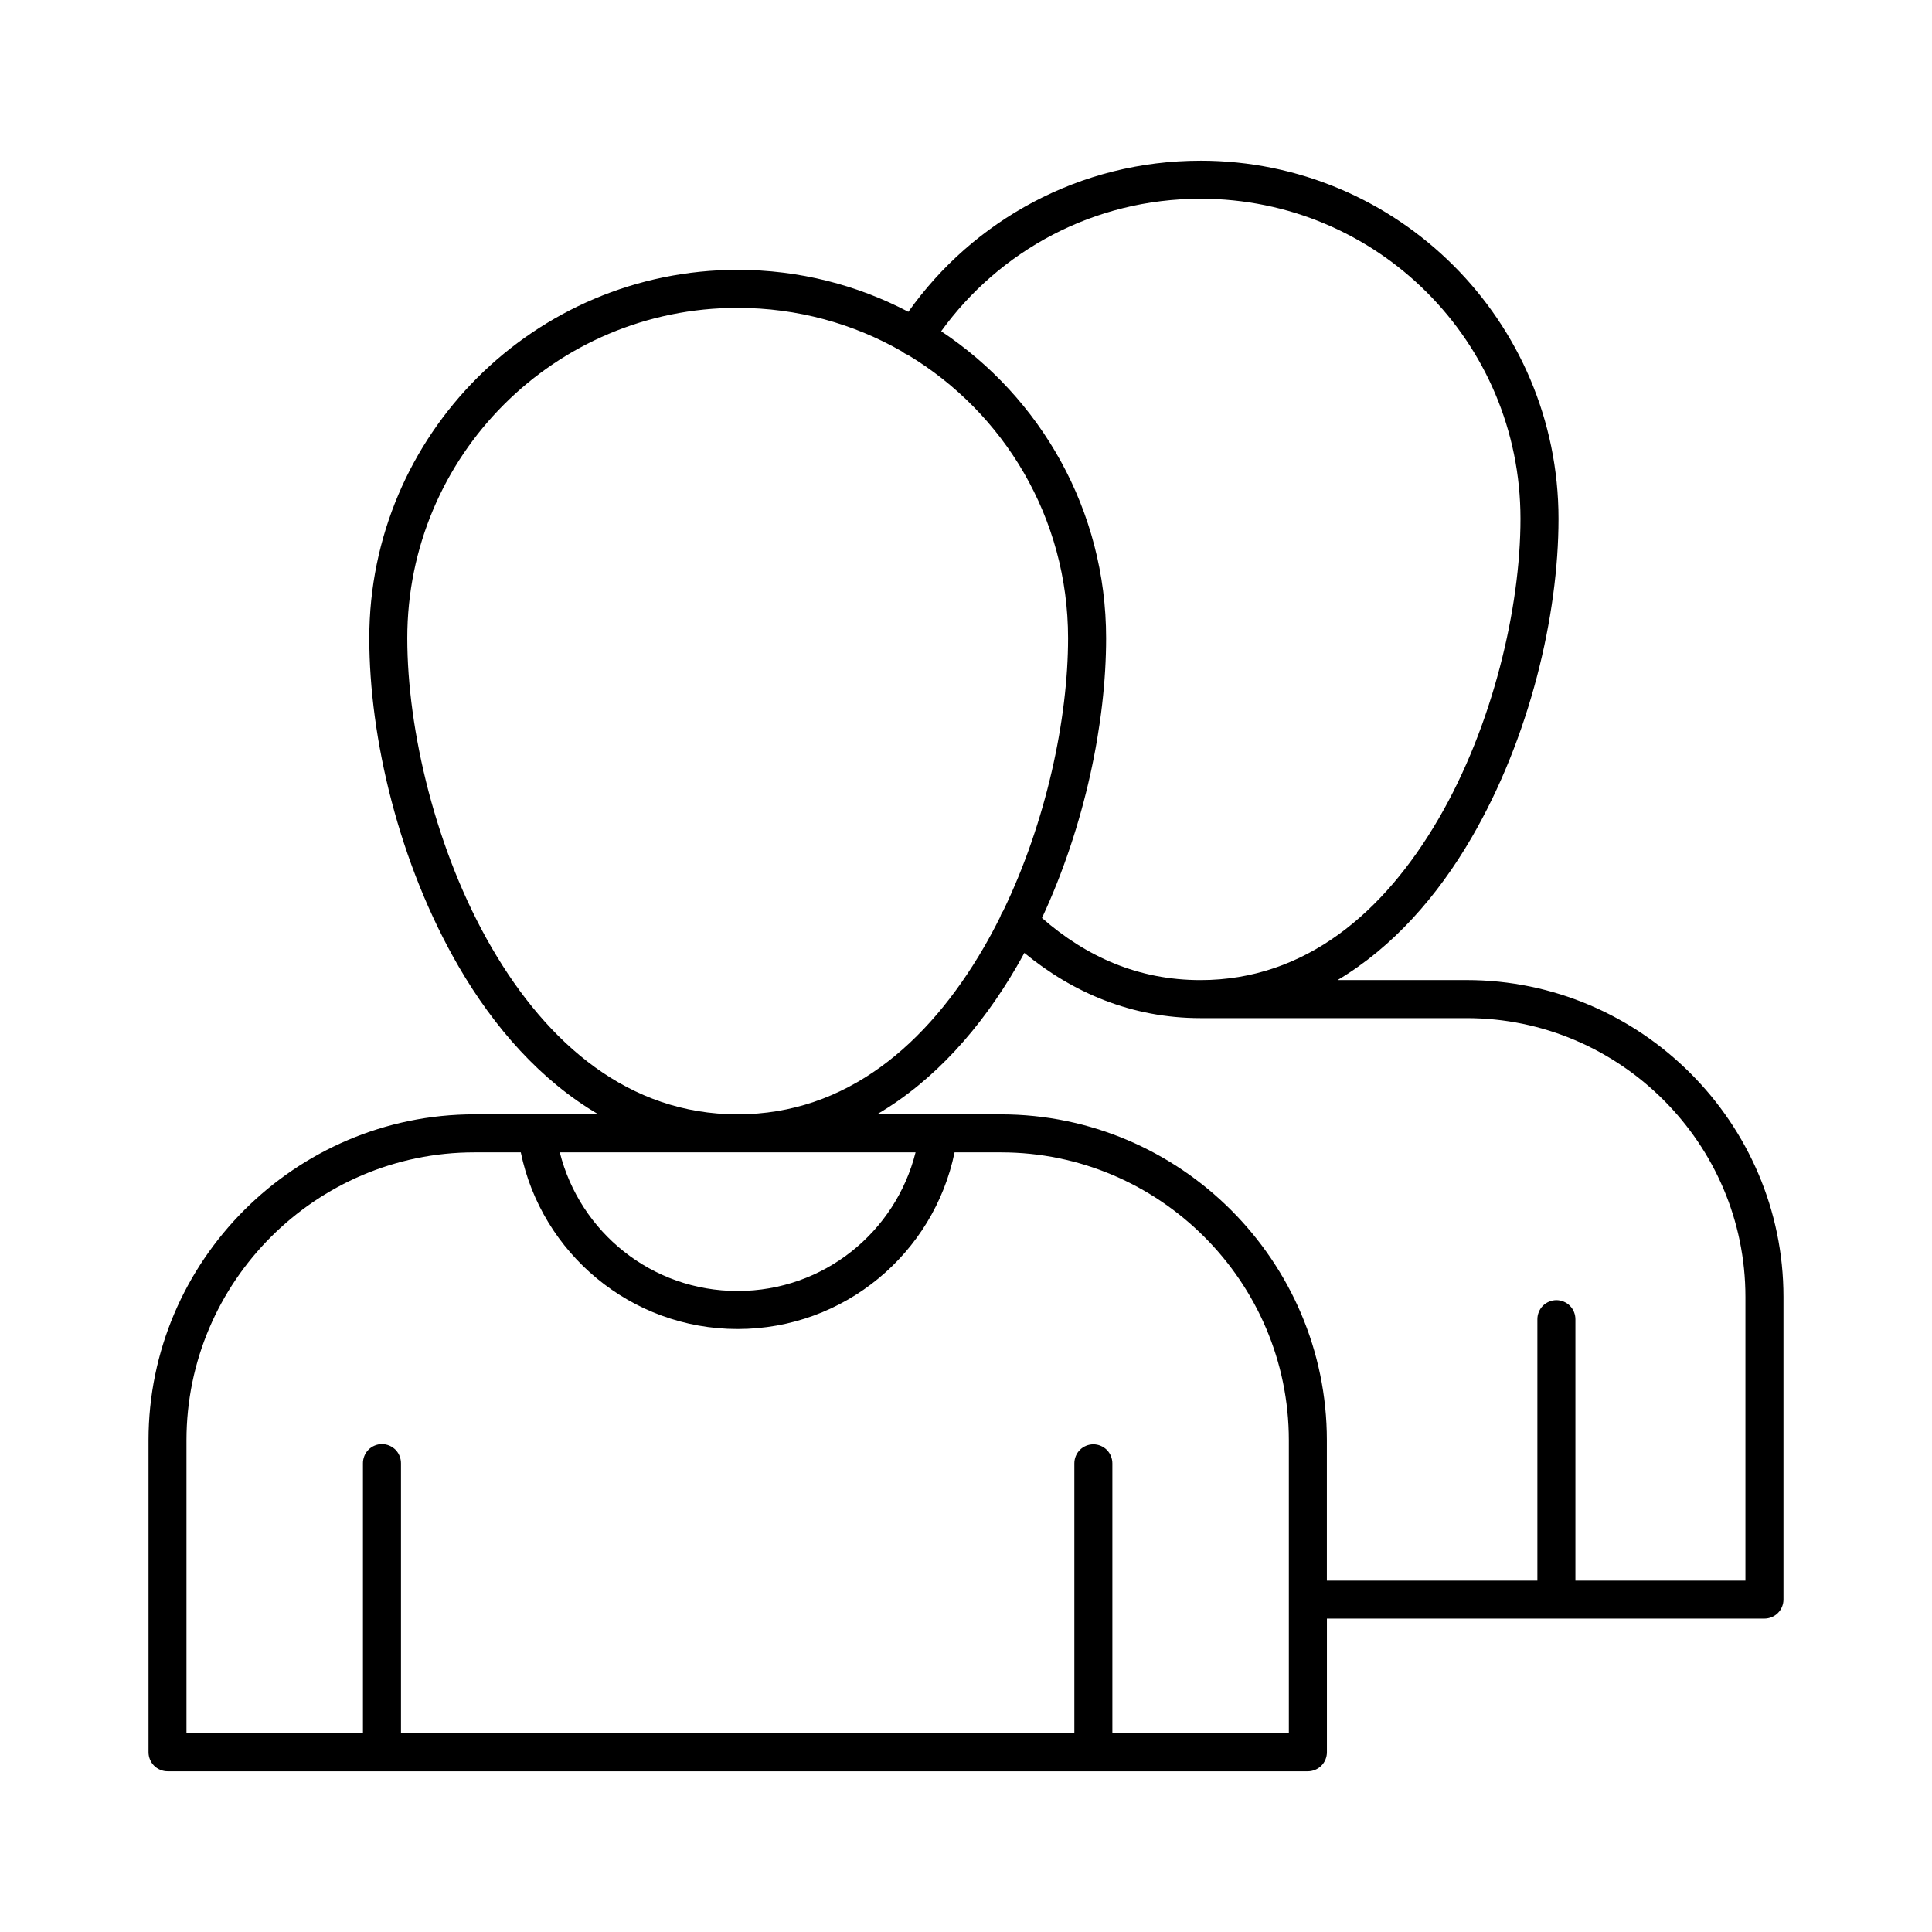 <?xml version="1.0" encoding="UTF-8"?>
<!-- Uploaded to: SVG Repo, www.svgrepo.com, Generator: SVG Repo Mixer Tools -->
<svg fill="#000000" width="800px" height="800px" version="1.1" viewBox="144 144 512 512" xmlns="http://www.w3.org/2000/svg">
 <path d="m462.13 186.59c-31.953 0-60.23 15.801-77.402 40.043-13.535-7.098-28.93-11.121-45.254-11.121-53.82 0-97.609 43.738-97.609 97.613 0 26.312 7.801 59.699 23.746 87.117 9.332 16.043 21.684 30.133 36.969 39.066h-32.848c-47.496 0-86.371 38.879-86.371 86.371v82.691c0 1.32 0.543 2.629 1.477 3.562 0.934 0.934 2.242 1.477 3.562 1.477h302.21c1.32 0 2.629-0.543 3.562-1.477 0.934-0.934 1.477-2.242 1.477-3.562v-35.426h115.95c1.32 0 2.629-0.543 3.562-1.477 0.934-0.934 1.477-2.242 1.477-3.562v-80.227c0-46.137-37.812-83.953-83.953-83.953h-34.211c14.652-8.699 26.516-22.266 35.484-37.688 15.492-26.629 23.066-59.031 23.066-84.566 0-52.359-42.531-94.887-94.891-94.887zm0 10.074c46.914 0 84.812 37.898 84.812 84.812 0 23.496-7.293 54.742-21.699 79.5-14.402 24.758-35.242 42.758-63.113 42.758-16.477 0-30.281-6.207-41.996-16.453 11.406-24.512 17-51.867 17-74.156 0-33.938-17.383-63.848-43.711-81.34 15.383-21.293 40.367-35.117 68.707-35.117zm-122.66 28.926c15.859 0 30.723 4.195 43.543 11.535 0.461 0.398 0.992 0.711 1.562 0.922 25.465 15.293 42.477 43.16 42.477 75.078 0 21.281-5.777 48.668-17.215 72.309-0.34 0.465-0.598 0.988-0.762 1.539-1.391 2.793-2.856 5.535-4.406 8.199-14.863 25.547-36.395 44.133-65.199 44.133-28.781 0-50.297-18.586-65.156-44.133-14.855-25.547-22.379-57.77-22.379-82.051 0-48.426 39.16-87.535 87.535-87.535zm75.996 170.94c12.863 10.57 28.539 17.281 46.66 17.281h70.551c40.637 0 73.879 33.238 73.879 73.879v75.188h-45.055v-69.191c0.023-1.336-0.508-2.672-1.441-3.625-0.934-0.953-2.262-1.508-3.598-1.508s-2.66 0.559-3.598 1.508c-0.934 0.953-1.465 2.289-1.441 3.625v69.191h-55.789v-37.191c0-47.496-38.879-86.371-86.371-86.371h-32.871c15.293-8.934 27.648-23.023 36.984-39.066 0.715-1.227 1.406-2.465 2.086-3.715zm-145.74 52.859h12.289c5.5 26.703 29.156 46.816 57.453 46.816 28.344 0 52.008-20.113 57.504-46.816h12.289c42.004 0 76.297 34.293 76.297 76.297v77.656h-46.766v-71.508c0.012-1.324-0.527-2.648-1.461-3.59-0.934-0.941-2.25-1.488-3.578-1.488-1.324 0-2.644 0.547-3.578 1.488-0.934 0.941-1.473 2.262-1.461 3.59v71.508h-178.45v-71.508c0.023-1.336-0.508-2.672-1.441-3.625-0.934-0.953-2.262-1.512-3.598-1.512-1.336 0-2.66 0.559-3.598 1.512-0.934 0.953-1.465 2.289-1.441 3.625v71.508h-46.766v-77.656c0-42.004 34.293-76.297 76.297-76.297zm22.625 0h94.285c-5.293 21.094-24.309 36.738-47.168 36.738-22.809 0-41.824-15.648-47.117-36.738z" fill-rule="evenodd"/>
</svg>